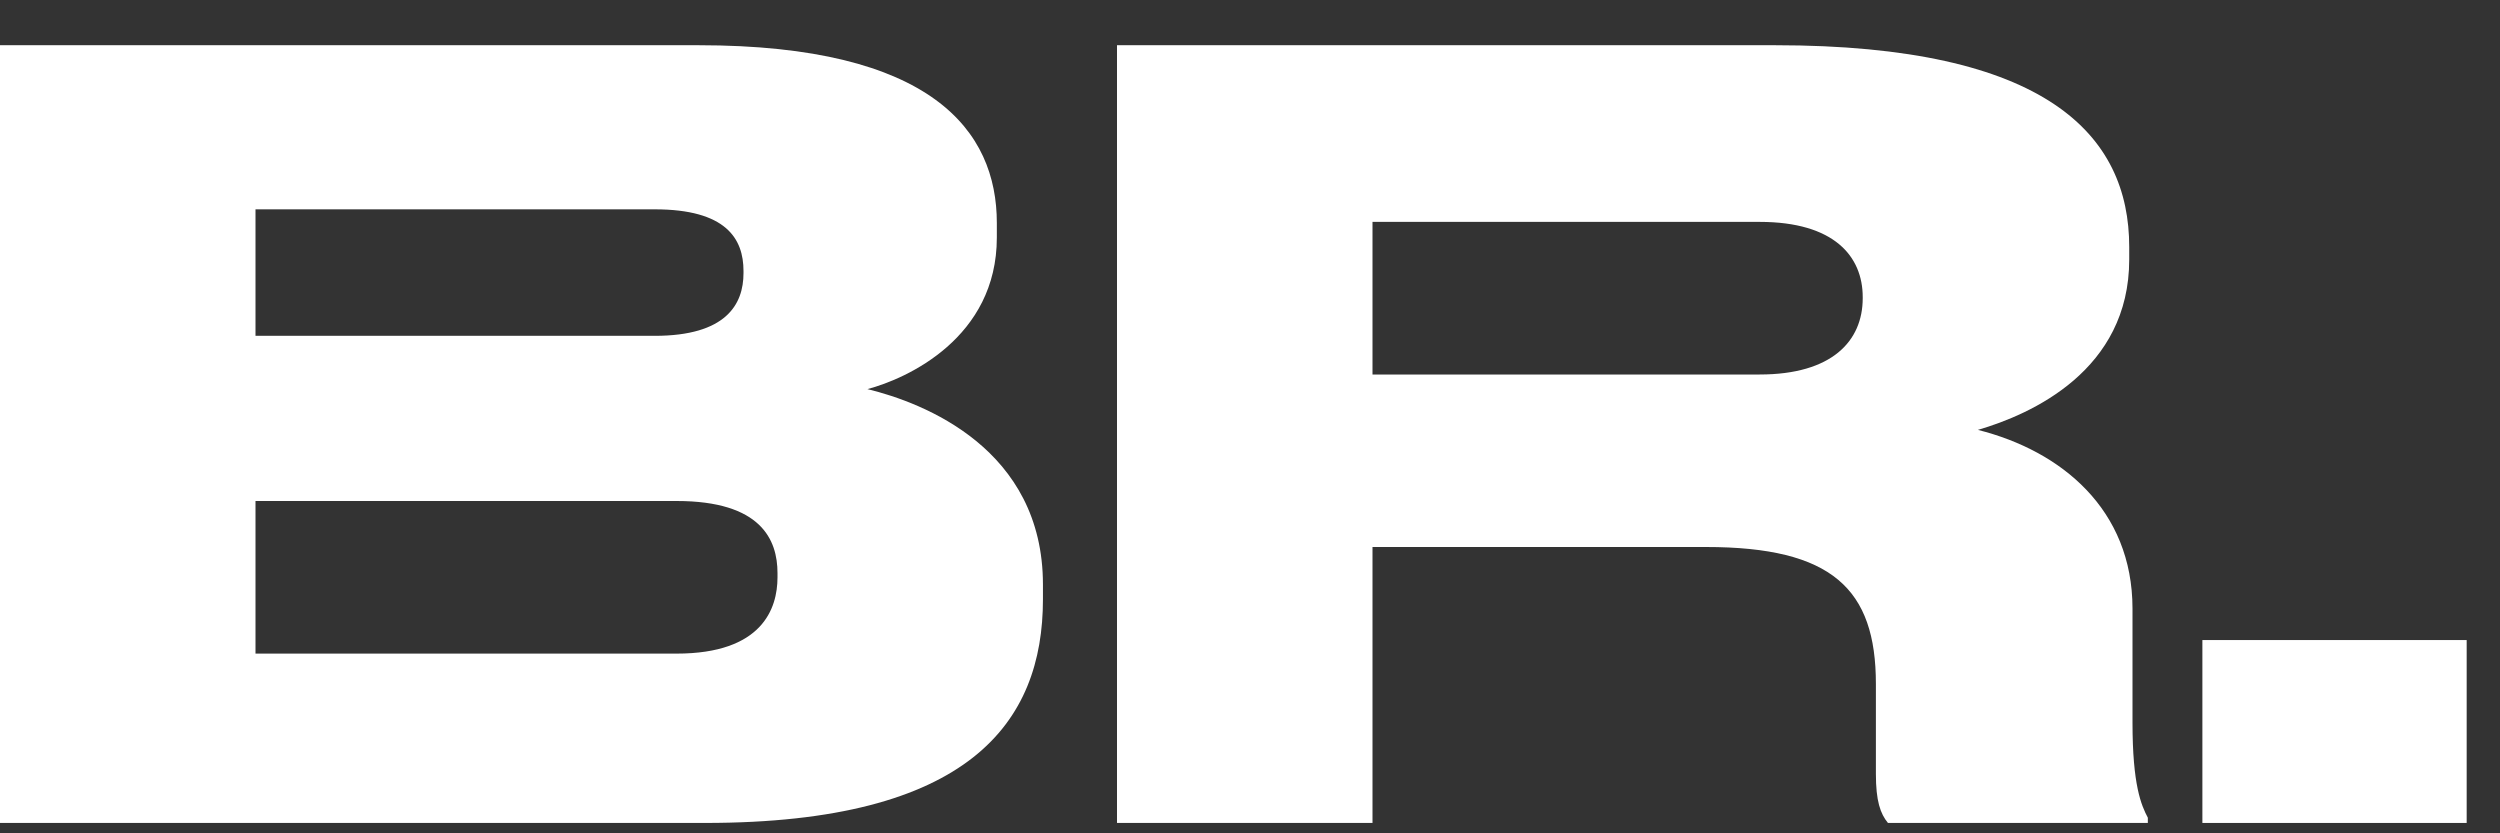 <svg width="45" height="15" viewBox="0 0 45 15" fill="none" xmlns="http://www.w3.org/2000/svg">
<rect x="0" y="0" width="45" height="15" fill="#333333" stroke="none"/>
<path d="M0 14.813H12.693C17.45 14.813 18.773 13.007 18.773 10.787V10.523C18.773 8.077 16.621 7.249 15.614 7.004C16.325 6.816 17.943 6.082 17.943 4.276V4.013C17.943 2.357 16.779 0.814 12.574 0.814H0V14.813ZM11.785 3.768C13.068 3.768 13.383 4.295 13.383 4.878V4.916C13.383 5.48 13.068 6.045 11.785 6.045H4.599V3.768H11.785ZM12.179 9.018C13.699 9.018 13.995 9.714 13.995 10.316V10.392C13.995 10.956 13.719 11.765 12.179 11.765H4.599V9.018H12.179Z" fill="white"/>
<path d="M24.705 9.846H30.706C32.976 9.846 33.766 10.598 33.766 12.311V13.929C33.766 14.418 33.845 14.644 33.983 14.813H38.661V14.719C38.543 14.494 38.385 14.136 38.385 13.007V10.956C38.385 9.168 37.102 8.115 35.602 7.738C36.569 7.456 38.326 6.666 38.326 4.671V4.445C38.326 2.432 36.845 0.814 31.95 0.814H20.106V14.813H24.705V9.846ZM24.705 3.994H31.674C33.016 3.994 33.529 4.615 33.529 5.349V5.367C33.529 6.139 32.976 6.741 31.674 6.741H24.705V3.994Z" fill="white"/>
<path d="M44.4 11.521H39.643V14.813H44.4V11.521Z" fill="white"/>
</svg>
